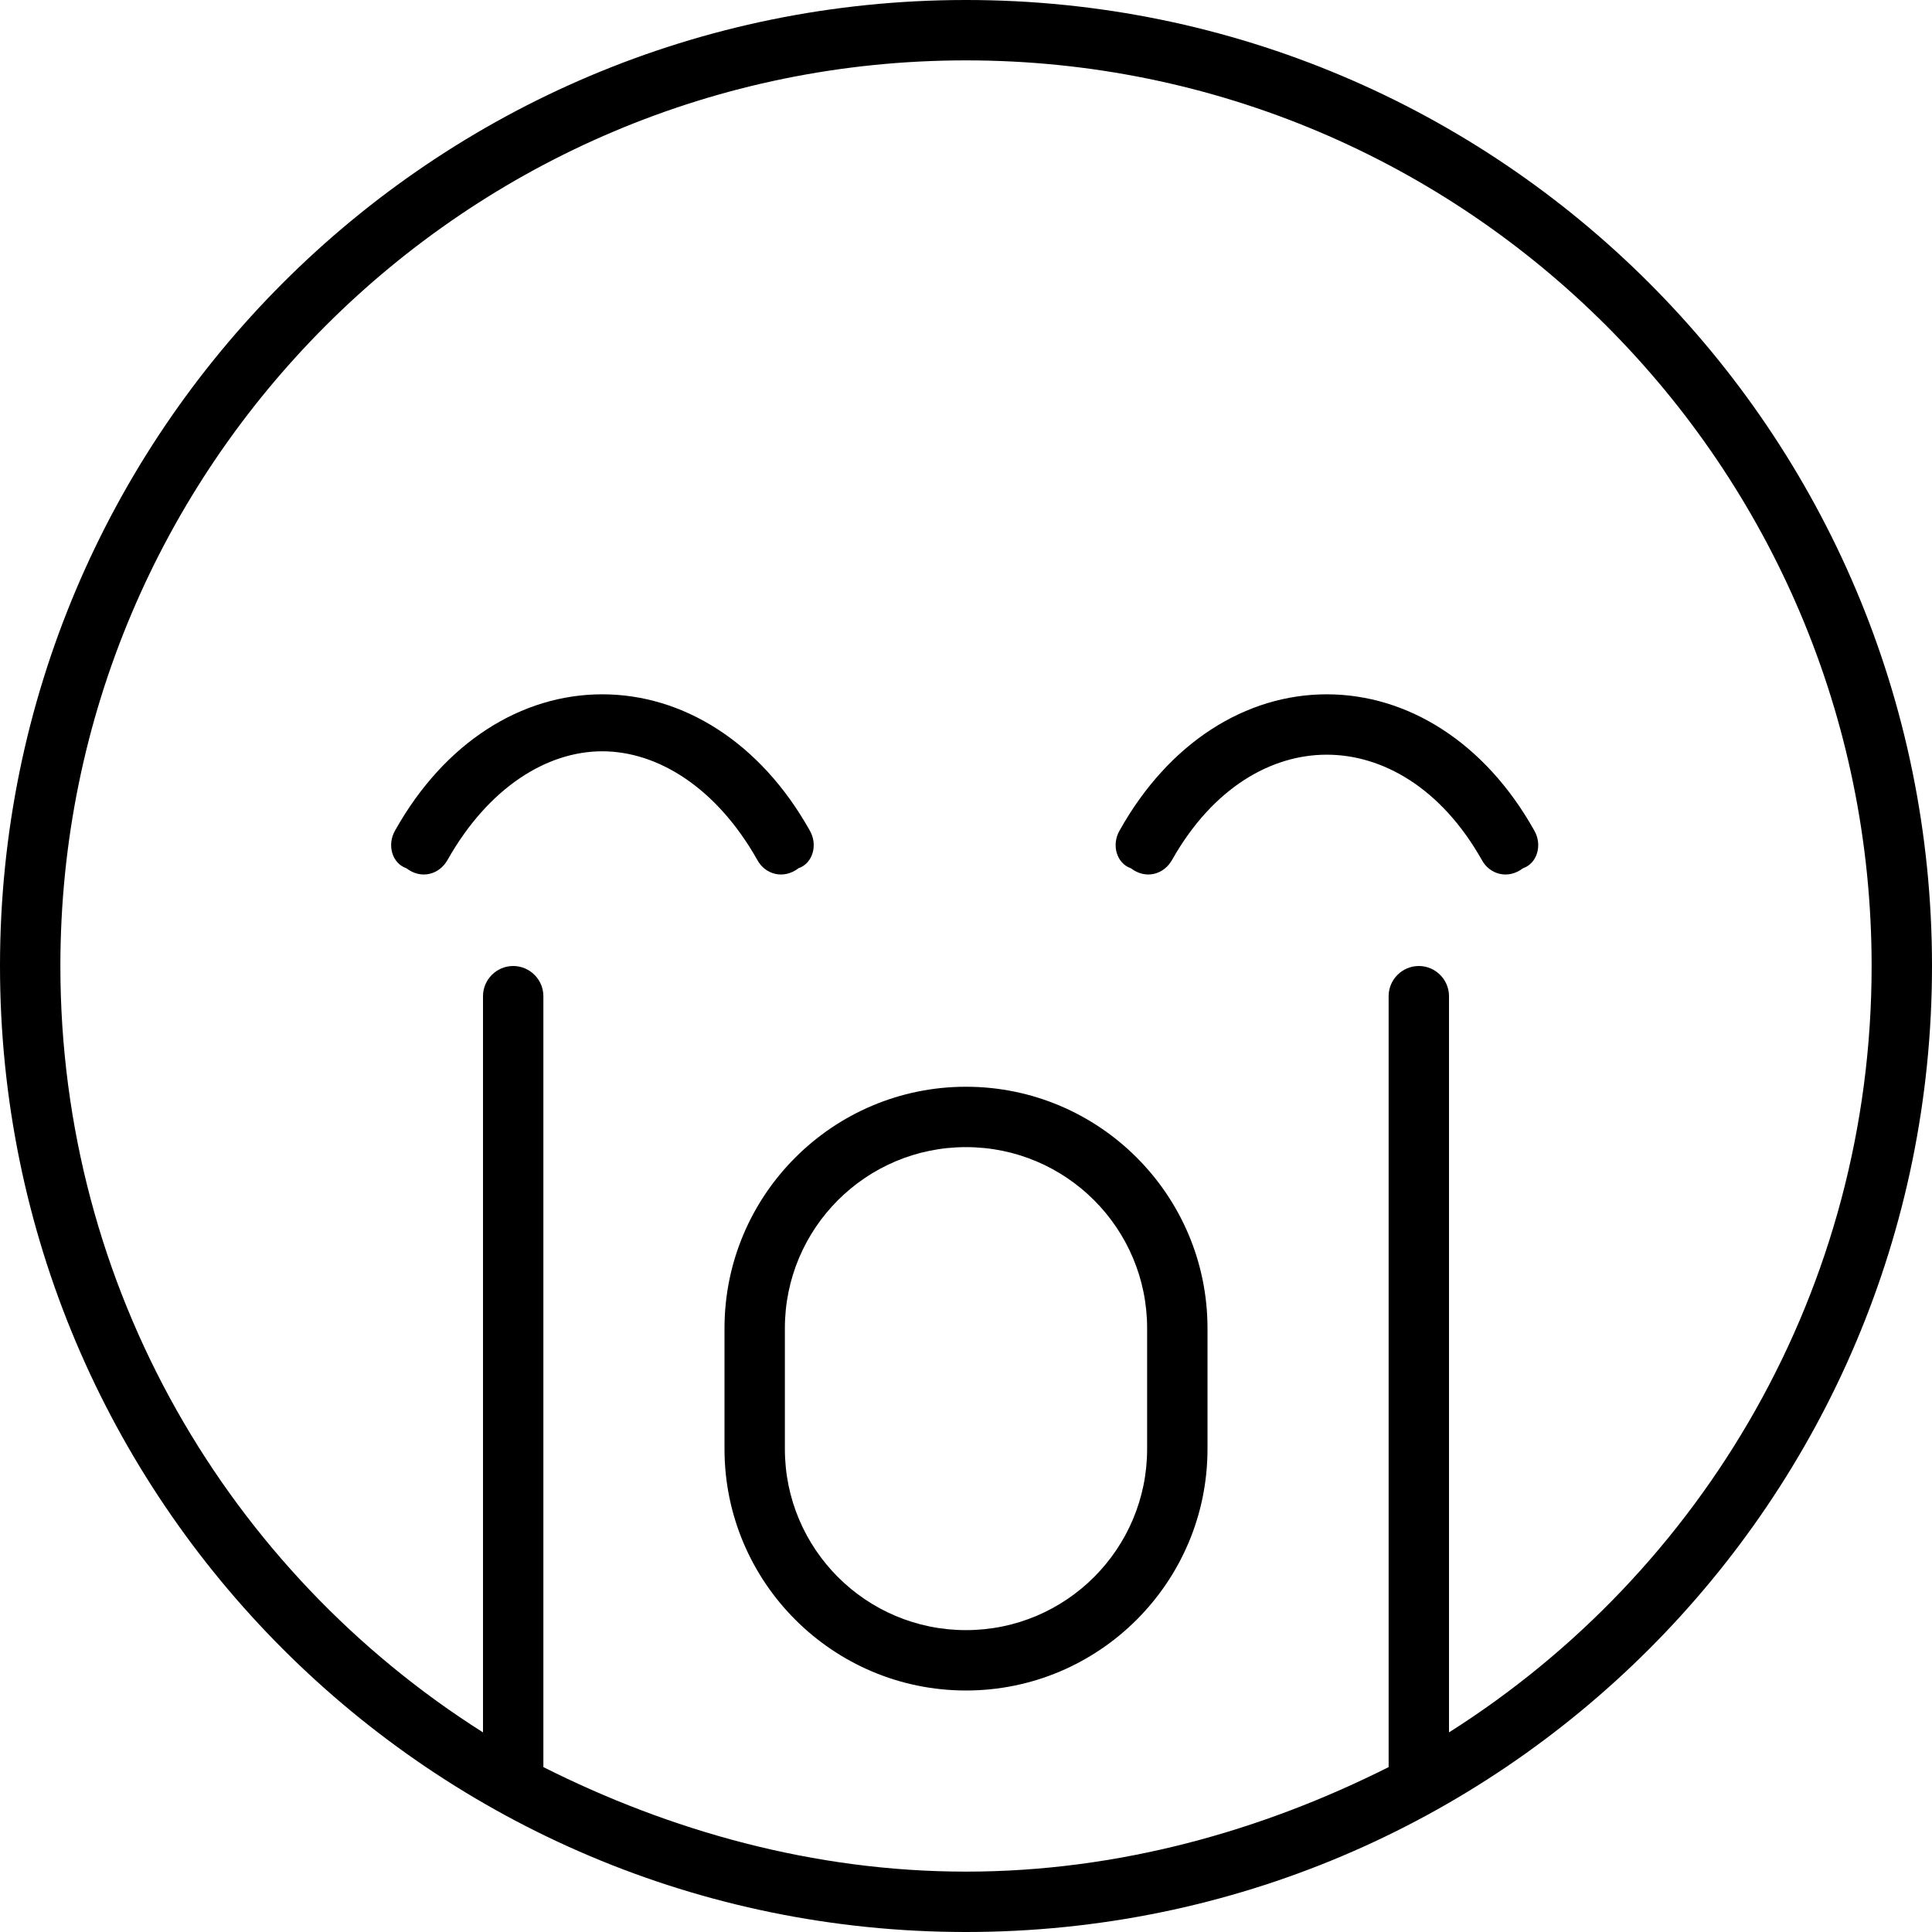 <svg xmlns="http://www.w3.org/2000/svg" viewBox="0 0 512 512"><!--! Font Awesome Pro 6.1.2 by @fontawesome - https://fontawesome.com License - https://fontawesome.com/license (Commercial License) Copyright 2022 Fonticons, Inc. --><path d="M320 352V384C320 419.3 291.3 448 256 448C220.7 448 192 419.3 192 384V352C192 316.7 220.7 288 256 288C291.3 288 320 316.7 320 352zM304 384V352C304 325.5 282.5 304 256 304C229.5 304 208 325.5 208 352V384C208 410.5 229.5 432 256 432C282.5 432 304 410.5 304 384zM107.7 230.1C103.9 228.8 102.5 223.9 104.7 220.1C117.8 196.7 138.2 184 159.6 184C181 184 201.5 196.7 214.6 220.1C216.8 223.9 215.4 228.8 211.6 230.1C207.7 233.1 202.8 231.8 200.7 227.9C189.8 208.6 174.2 199.1 159.6 199.1C145 199.1 129.5 208.6 118.6 227.9C116.4 231.8 111.6 233.1 107.7 230.1H107.7zM351.6 200C337 200 321.5 208.6 310.6 227.9C308.4 231.8 303.6 233.1 299.7 230.1C295.9 228.8 294.5 223.9 296.7 220.1C309.8 196.7 330.2 184 351.6 184C373 184 393.5 196.7 406.6 220.1C408.8 223.9 407.4 228.8 403.6 230.1C399.7 233.1 394.8 231.8 392.7 227.9C381.8 208.6 366.2 200 351.6 200H351.6zM0 256C0 114.6 114.6 0 256 0C397.4 0 512 114.6 512 256C512 397.4 397.4 512 256 512C114.6 512 0 397.4 0 256zM384 459.1C451.3 416.5 496 341.5 496 256C496 123.5 388.5 16 256 16C123.5 16 16 123.5 16 256C16 341.5 60.7 416.5 128 459.1V264C128 259.6 131.6 256 136 256C140.4 256 144 259.6 144 264V468.3C177.4 485.1 215.5 496 256 496C296.5 496 334.6 485.1 368 468.3V264C368 259.6 371.6 256 376 256C380.4 256 384 259.6 384 264V459.1z"/></svg>